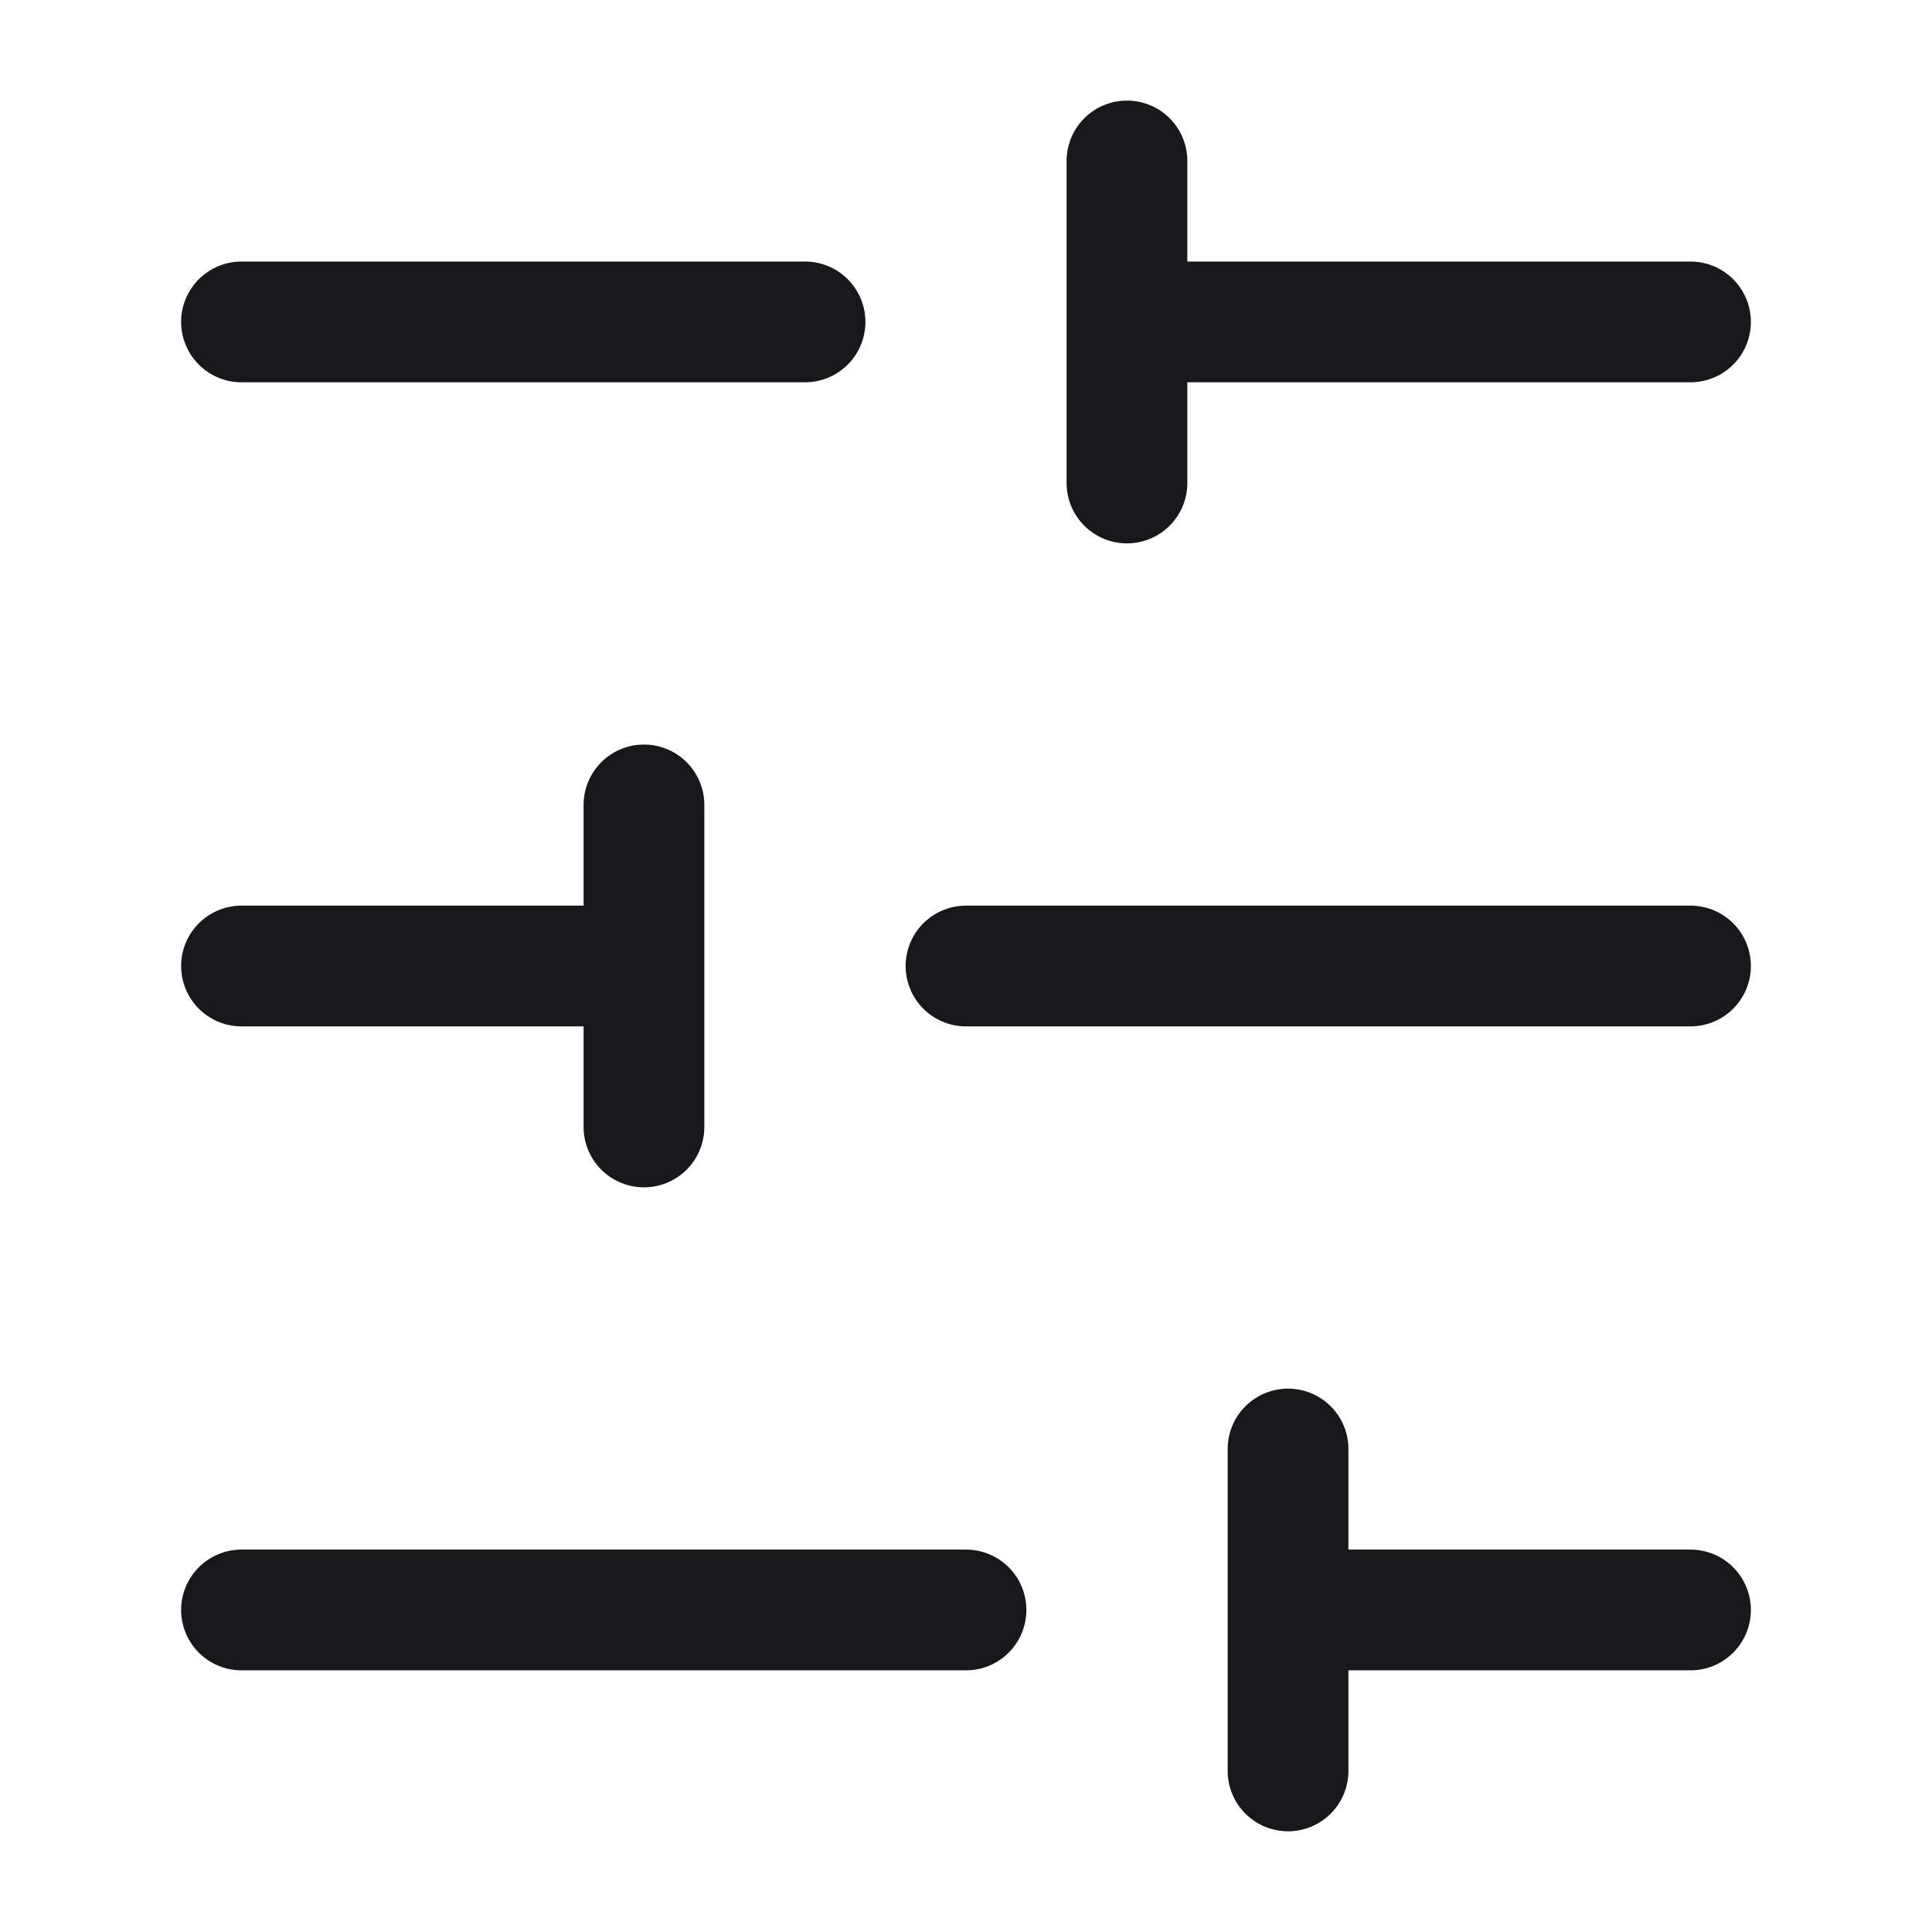 <svg width="16" height="16" viewBox="0 0 16 16" fill="none" xmlns="http://www.w3.org/2000/svg">
<path d="M14 2.666H9.333M6.667 2.666H2M14 8H8M5.333 8H2M14 13.333H10.667M8 13.333H2M9.333 1.333V4M5.333 6.666V9.333M10.667 12V14.666" stroke="#18181B" stroke-linecap="round" stroke-linejoin="round"/>
</svg>
